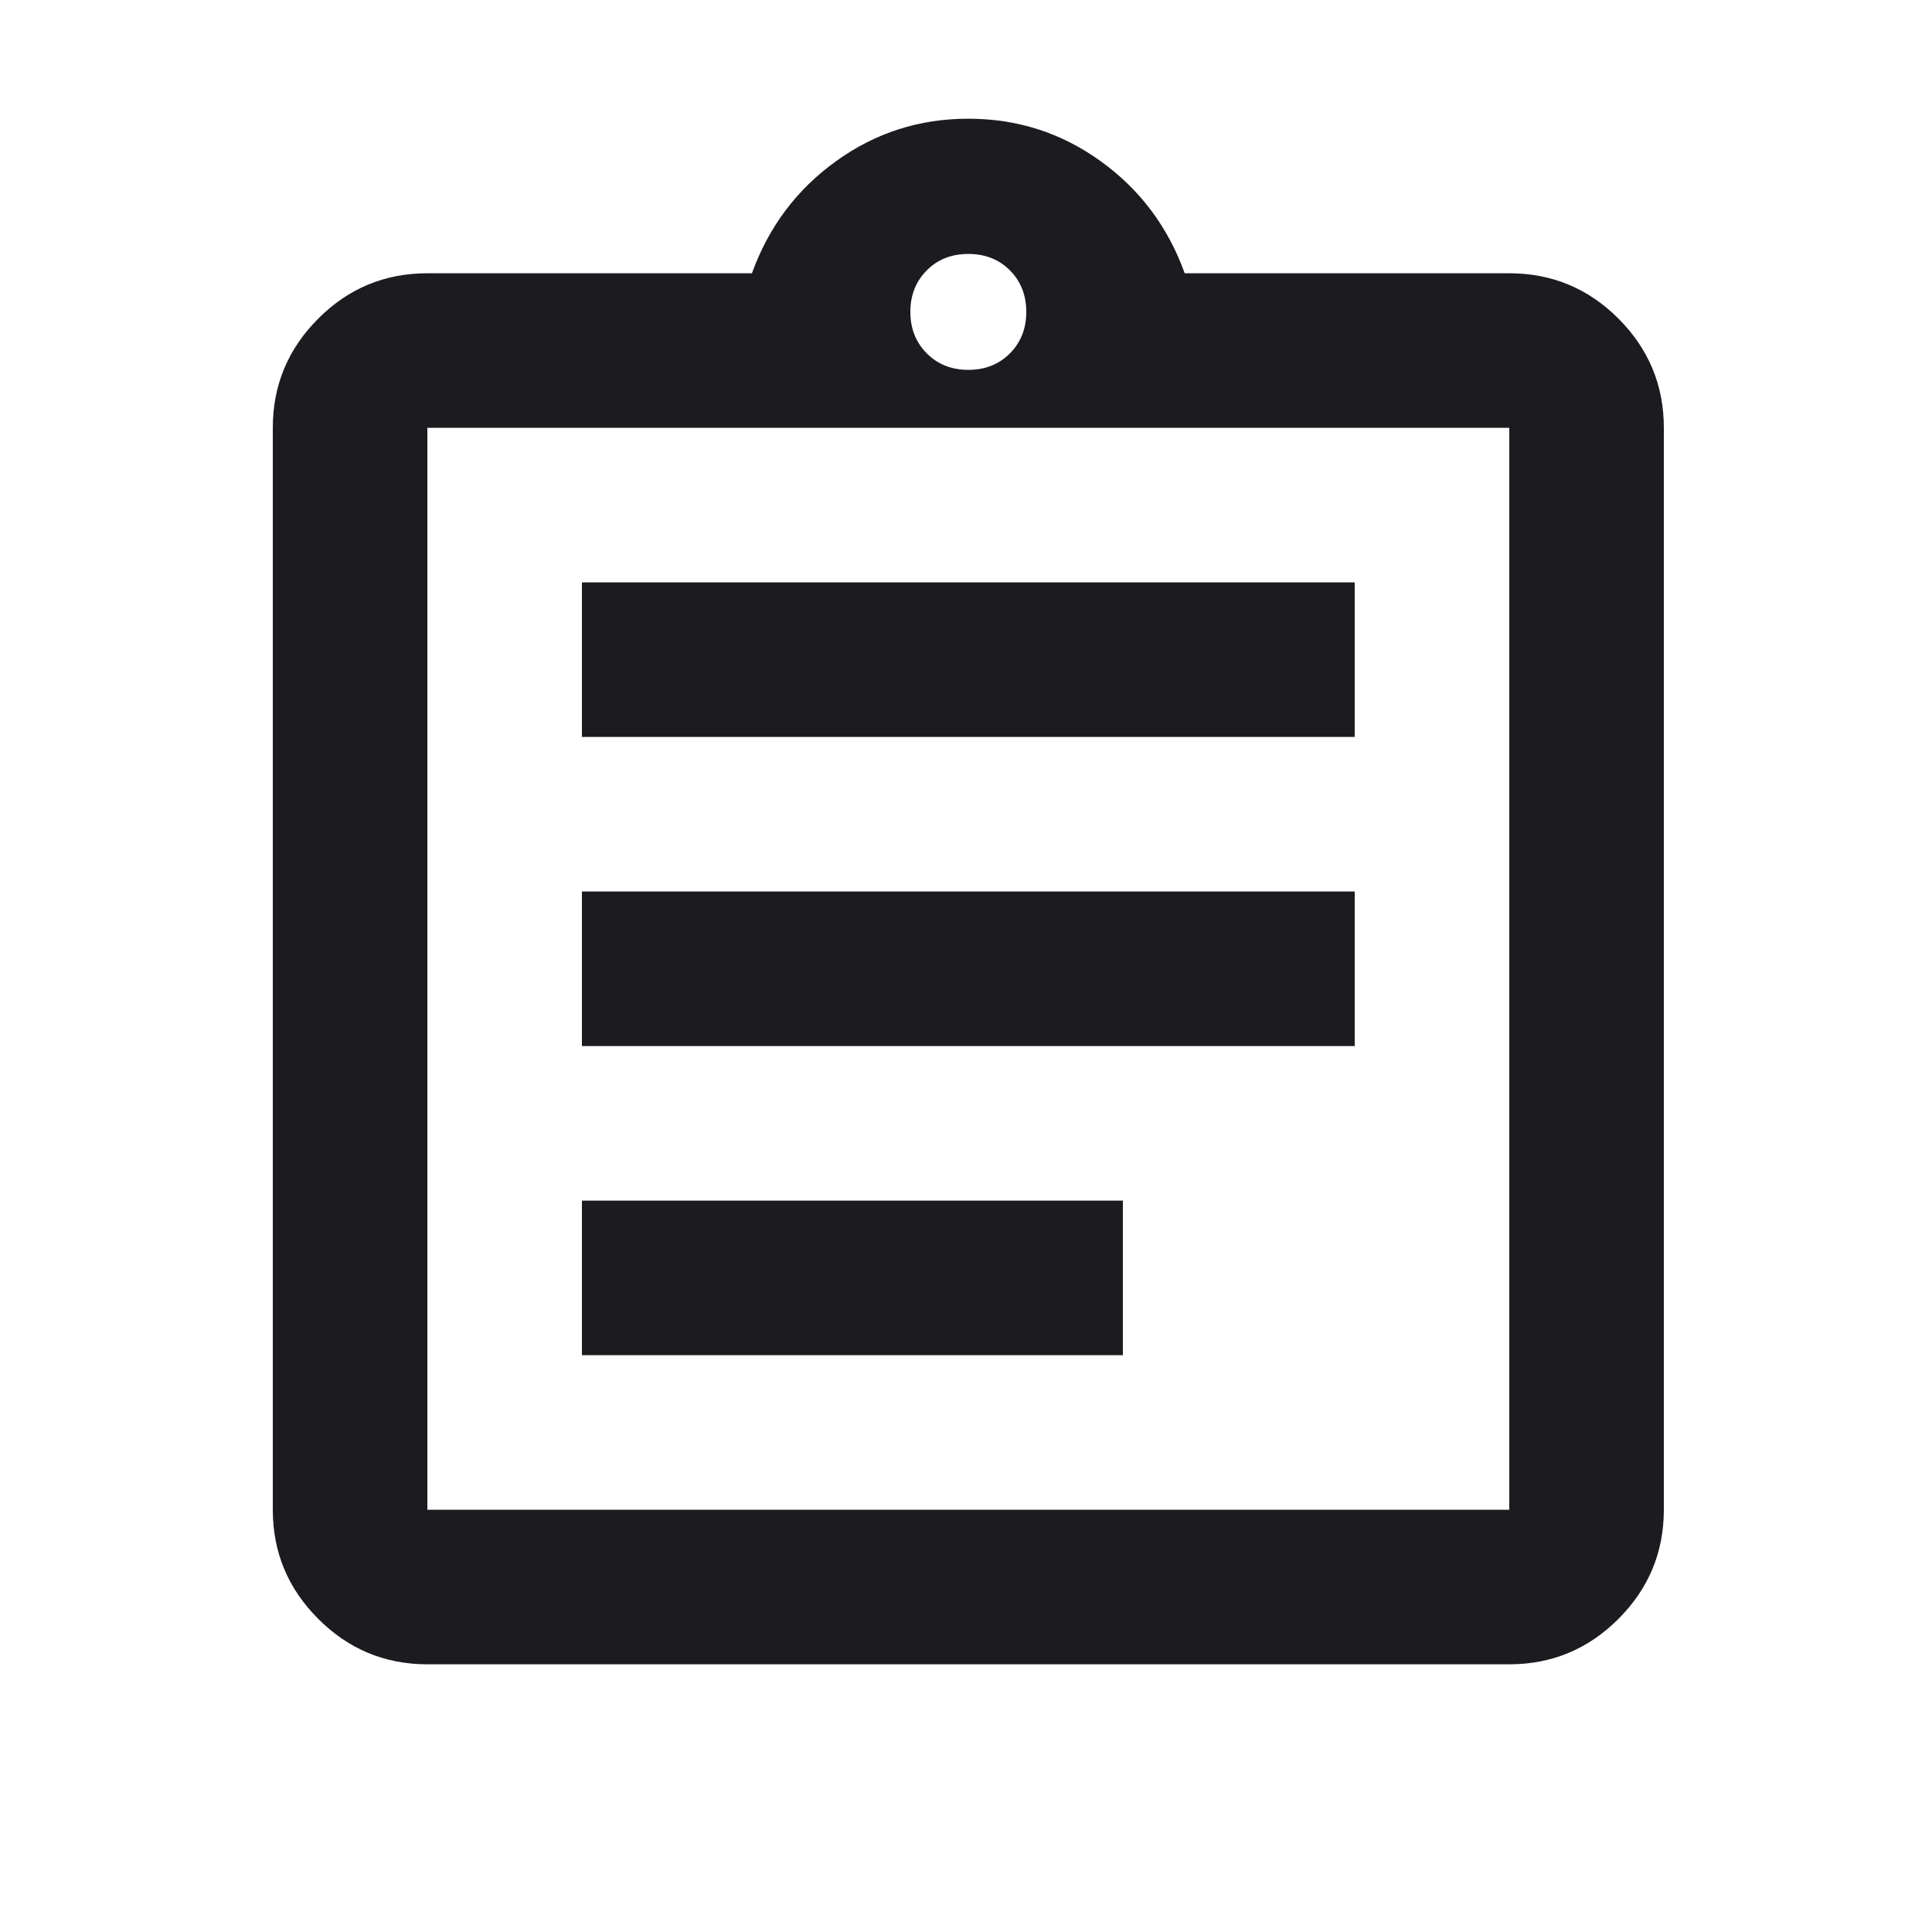 <svg width="25" height="25" viewBox="0 0 25 25" fill="none" xmlns="http://www.w3.org/2000/svg">
<mask id="mask0_8870_22838" style="mask-type:alpha" maskUnits="userSpaceOnUse" x="0" y="0" width="25" height="25">
<rect x="0.53" y="0.536" width="24" height="24" fill="#D9D9D9"/>
</mask>
<g mask="url(#mask0_8870_22838)">
<path d="M5.53 21.536C4.98 21.536 4.509 21.34 4.118 20.948C3.726 20.556 3.53 20.086 3.53 19.536V5.536C3.53 4.986 3.726 4.515 4.118 4.123C4.509 3.731 4.98 3.536 5.53 3.536H9.73C9.947 2.936 10.309 2.452 10.818 2.086C11.326 1.719 11.897 1.536 12.53 1.536C13.164 1.536 13.734 1.719 14.243 2.086C14.751 2.452 15.114 2.936 15.33 3.536H19.53C20.08 3.536 20.551 3.731 20.943 4.123C21.334 4.515 21.53 4.986 21.53 5.536V19.536C21.53 20.086 21.334 20.556 20.943 20.948C20.551 21.34 20.08 21.536 19.53 21.536H5.53ZM5.53 19.536H19.53V5.536H5.53V19.536ZM7.53 17.536H14.53V15.536H7.53V17.536ZM7.53 13.536H17.53V11.536H7.53V13.536ZM7.53 9.536H17.53V7.536H7.53V9.536ZM12.53 4.786C12.747 4.786 12.926 4.715 13.068 4.573C13.209 4.431 13.28 4.252 13.28 4.036C13.28 3.819 13.209 3.64 13.068 3.498C12.926 3.356 12.747 3.286 12.53 3.286C12.314 3.286 12.134 3.356 11.993 3.498C11.851 3.64 11.78 3.819 11.78 4.036C11.78 4.252 11.851 4.431 11.993 4.573C12.134 4.715 12.314 4.786 12.53 4.786Z" fill="#1C1B1F"/>
</g>
</svg>
